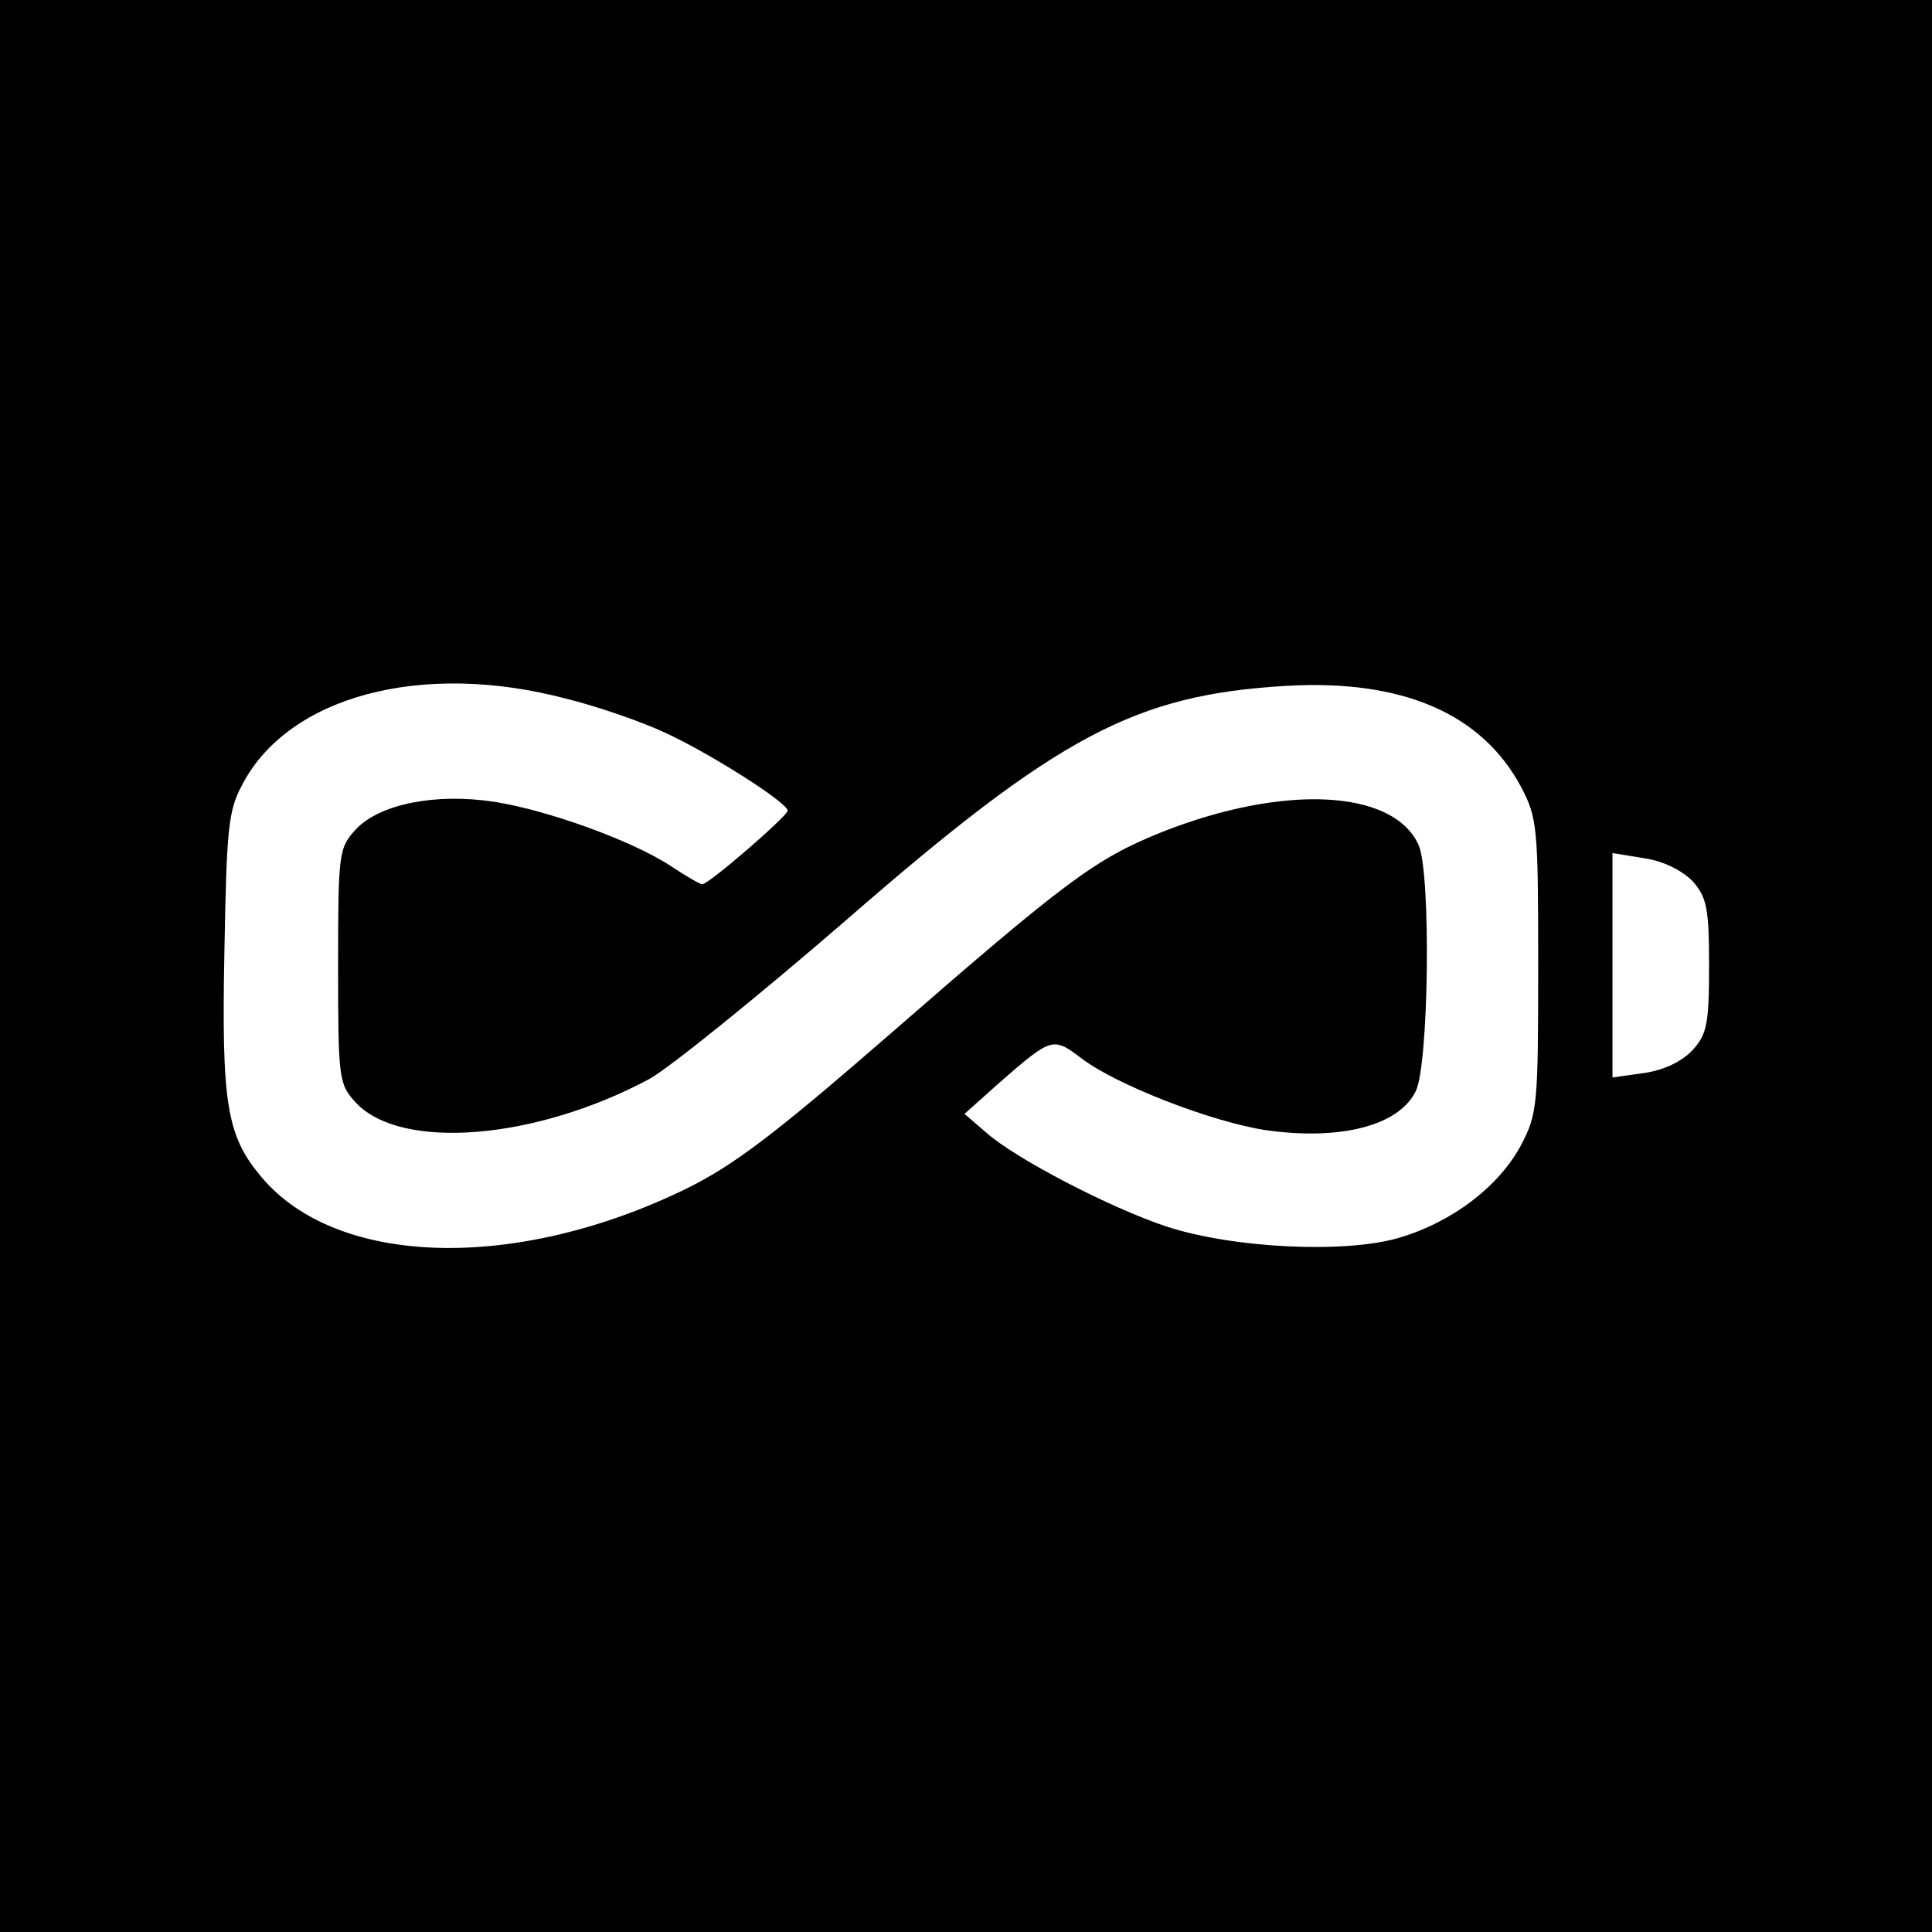 <?xml version="1.0" standalone="no"?>
<!DOCTYPE svg PUBLIC "-//W3C//DTD SVG 20010904//EN"
 "http://www.w3.org/TR/2001/REC-SVG-20010904/DTD/svg10.dtd">
<svg version="1.0" xmlns="http://www.w3.org/2000/svg"
 width="260pt" height="260pt" viewBox="0 0 260 260"
 preserveAspectRatio="xMidYMid meet">
<g transform="translate(0,260) scale(0.1,-0.1)"
fill="#000000" stroke="none">
<path d="M0 1300 l0 -1300 1300 0 1300 0 0 1300 0 1300 -1300 0 -1300 0 0
-1300z m761 360 c41 -10 102 -31 134 -46 59 -27 165 -94 165 -105 0 -7 -106
-99 -115 -99 -3 0 -22 11 -43 25 -52 34 -166 75 -237 86 -79 12 -154 -3 -186
-37 -23 -25 -24 -31 -24 -184 0 -153 1 -159 24 -184 61 -65 242 -50 395 32 27
15 146 111 265 214 286 249 389 303 592 315 156 9 263 -37 316 -136 22 -42 23
-54 23 -241 0 -187 -1 -199 -23 -241 -30 -56 -93 -104 -165 -125 -72 -21 -221
-14 -311 15 -76 25 -205 92 -244 127 l-29 25 47 42 c70 61 72 62 110 33 47
-36 176 -86 249 -97 100 -14 178 6 201 52 18 34 21 295 4 332 -34 75 -182 82
-346 17 -89 -36 -127 -64 -368 -274 -152 -132 -207 -174 -272 -206 -230 -112
-471 -105 -572 17 -46 55 -53 98 -49 303 3 164 5 189 24 224 62 119 241 167
435 116z m1517 -246 c19 -22 22 -36 22 -114 0 -78 -3 -92 -22 -113 -15 -16
-39 -27 -65 -31 l-43 -6 0 151 0 151 43 -7 c26 -4 50 -16 65 -31z"/>
</g>
</svg>
